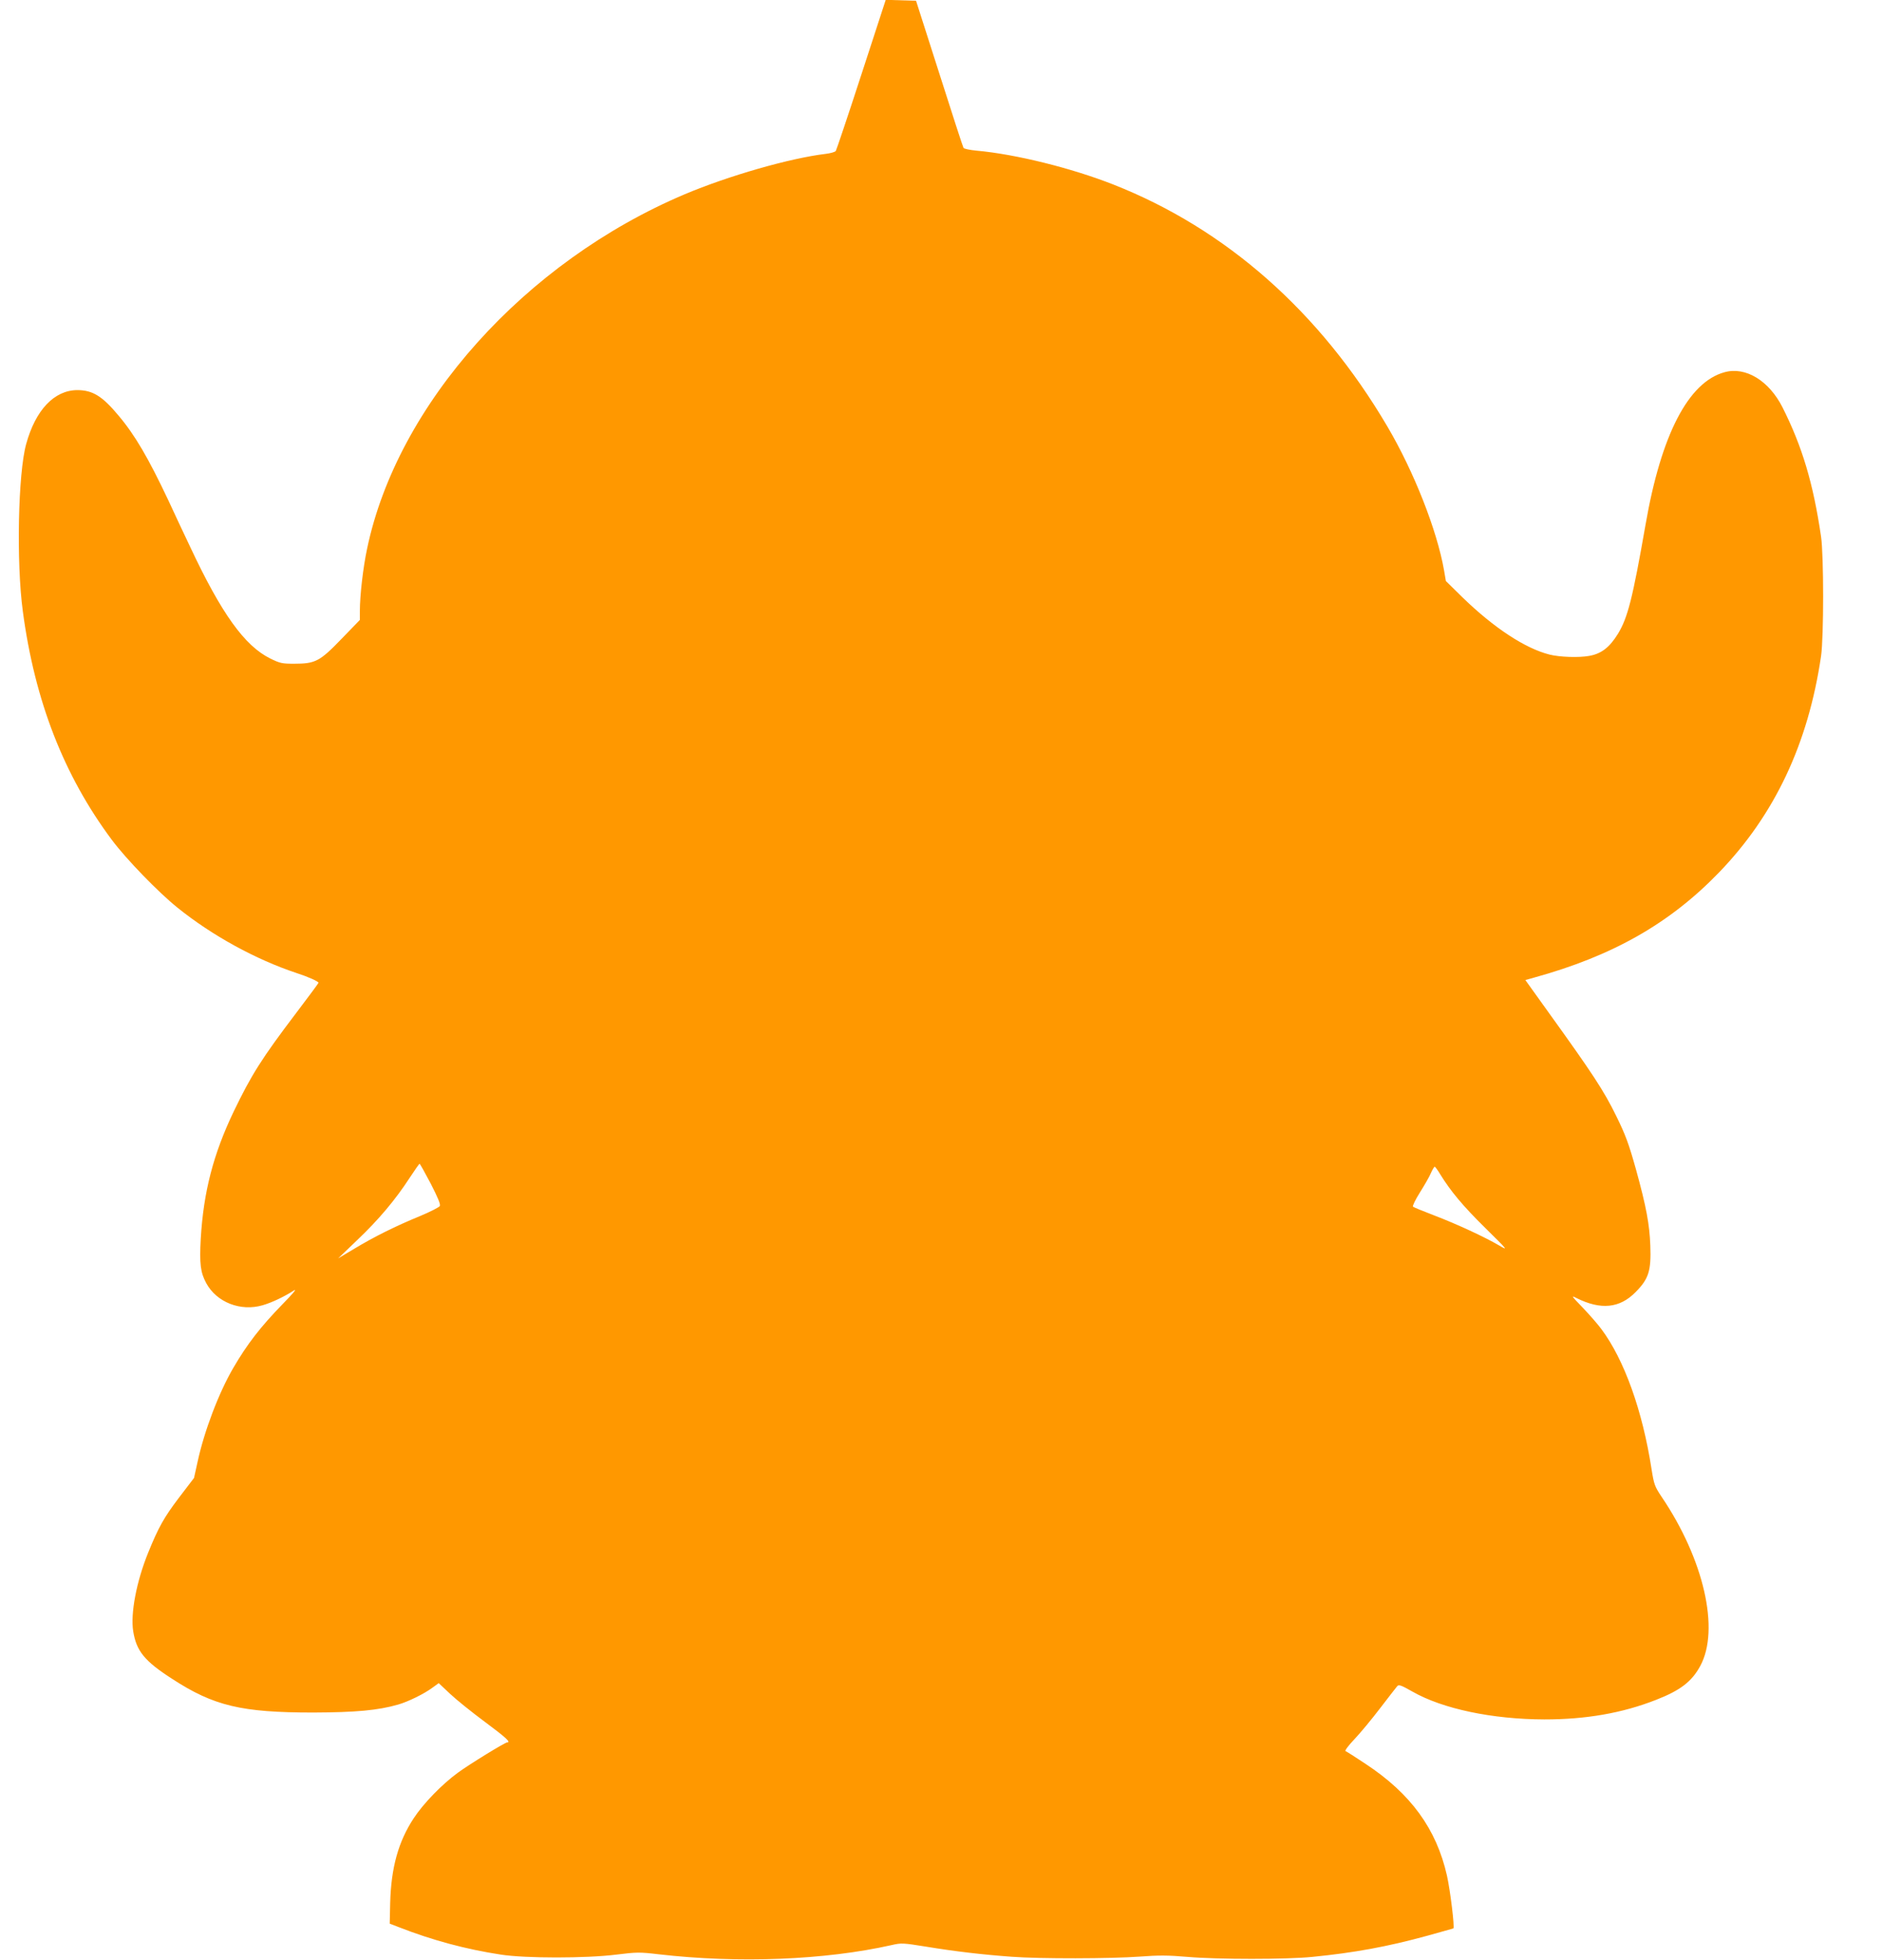 <?xml version="1.0" standalone="no"?>
<!DOCTYPE svg PUBLIC "-//W3C//DTD SVG 20010904//EN"
 "http://www.w3.org/TR/2001/REC-SVG-20010904/DTD/svg10.dtd">
<svg version="1.0" xmlns="http://www.w3.org/2000/svg"
 width="1229pt" height="1280pt" viewBox="0 0 1229 1280"
 preserveAspectRatio="xMidYMid meet">
<g transform="translate(0,1280) scale(0.1,-0.1)"
fill="#ff9800" stroke="none">
<path d="M5625 12313 c-87 -268 -163 -493 -167 -499 -5 -7 -34 -15 -66 -19
-234 -28 -634 -143 -921 -264 -1044 -442 -1877 -1371 -2074 -2316 -26 -122
-47 -304 -47 -407 l0 -57 -121 -125 c-141 -146 -169 -161 -309 -161 -77 0 -92
3 -155 34 -168 83 -319 294 -523 729 -40 83 -104 221 -143 305 -130 275 -217
425 -326 554 -106 127 -169 165 -269 165 -150 -1 -272 -130 -333 -352 -53
-190 -65 -773 -22 -1092 78 -586 268 -1073 581 -1493 93 -125 304 -343 430
-444 226 -182 511 -338 776 -426 77 -25 144 -55 144 -64 0 -3 -67 -93 -148
-200 -222 -293 -290 -400 -406 -641 -133 -278 -197 -525 -215 -830 -9 -164 -2
-221 36 -291 68 -125 224 -186 368 -144 59 17 140 55 205 97 21 13 -8 -22 -72
-87 -146 -150 -233 -262 -325 -420 -95 -163 -190 -414 -233 -614 l-23 -104
-100 -131 c-96 -127 -132 -191 -199 -356 -77 -189 -117 -400 -98 -515 21 -129
74 -194 254 -310 272 -177 453 -220 921 -220 278 1 423 14 555 52 66 19 170
70 225 111 l40 29 72 -68 c40 -38 143 -121 228 -184 137 -102 174 -135 147
-135 -14 0 -247 -143 -322 -198 -104 -76 -226 -202 -288 -297 -101 -153 -148
-324 -154 -554 l-3 -135 60 -23 c217 -85 436 -144 665 -179 160 -25 559 -25
756 0 130 16 150 17 275 2 522 -60 1085 -38 1521 60 64 15 75 14 225 -10 188
-31 366 -52 558 -66 185 -14 651 -13 840 1 120 9 182 9 310 -2 198 -17 647
-17 815 0 274 27 491 67 750 138 91 25 167 47 171 48 9 6 -20 246 -42 345 -69
305 -236 535 -532 730 -64 43 -123 80 -130 83 -7 2 17 35 58 78 39 41 115 133
169 204 55 72 105 136 111 143 10 11 28 4 98 -36 198 -113 521 -181 862 -182
272 0 509 41 730 128 157 61 233 119 288 221 129 237 24 697 -253 1106 -44 66
-49 79 -65 180 -59 382 -178 714 -328 915 -22 30 -77 93 -121 139 -75 78 -78
82 -41 63 159 -79 282 -67 386 39 86 87 102 139 96 304 -5 137 -26 252 -93
495 -47 168 -68 226 -129 350 -81 166 -155 278 -442 677 l-152 212 57 16 c514
142 885 353 1207 686 364 377 583 841 667 1414 18 123 18 658 0 780 -51 348
-123 589 -252 845 -88 174 -241 267 -378 229 -236 -64 -414 -407 -516 -995
-85 -485 -116 -607 -180 -713 -55 -89 -108 -131 -189 -145 -66 -12 -193 -8
-259 9 -158 40 -362 174 -565 371 l-111 109 -12 70 c-46 262 -197 646 -371
941 -441 749 -1053 1289 -1789 1579 -275 108 -637 198 -893 221 -43 4 -81 12
-85 18 -4 6 -75 225 -158 486 l-152 475 -99 3 -99 3 -159 -488z m-2812 -7244
c47 -92 65 -135 59 -146 -5 -8 -63 -38 -128 -65 -161 -66 -301 -136 -429 -213
l-107 -64 126 121 c138 131 249 263 341 405 33 50 62 92 65 92 3 0 35 -58 73
-130z m6591 63 c69 -112 148 -207 293 -350 152 -150 154 -152 92 -116 -94 55
-277 140 -424 196 -71 27 -134 53 -138 57 -4 4 16 46 45 92 29 46 62 103 72
127 10 23 22 42 25 42 3 0 19 -21 35 -48z"/>
</g>
</svg>

